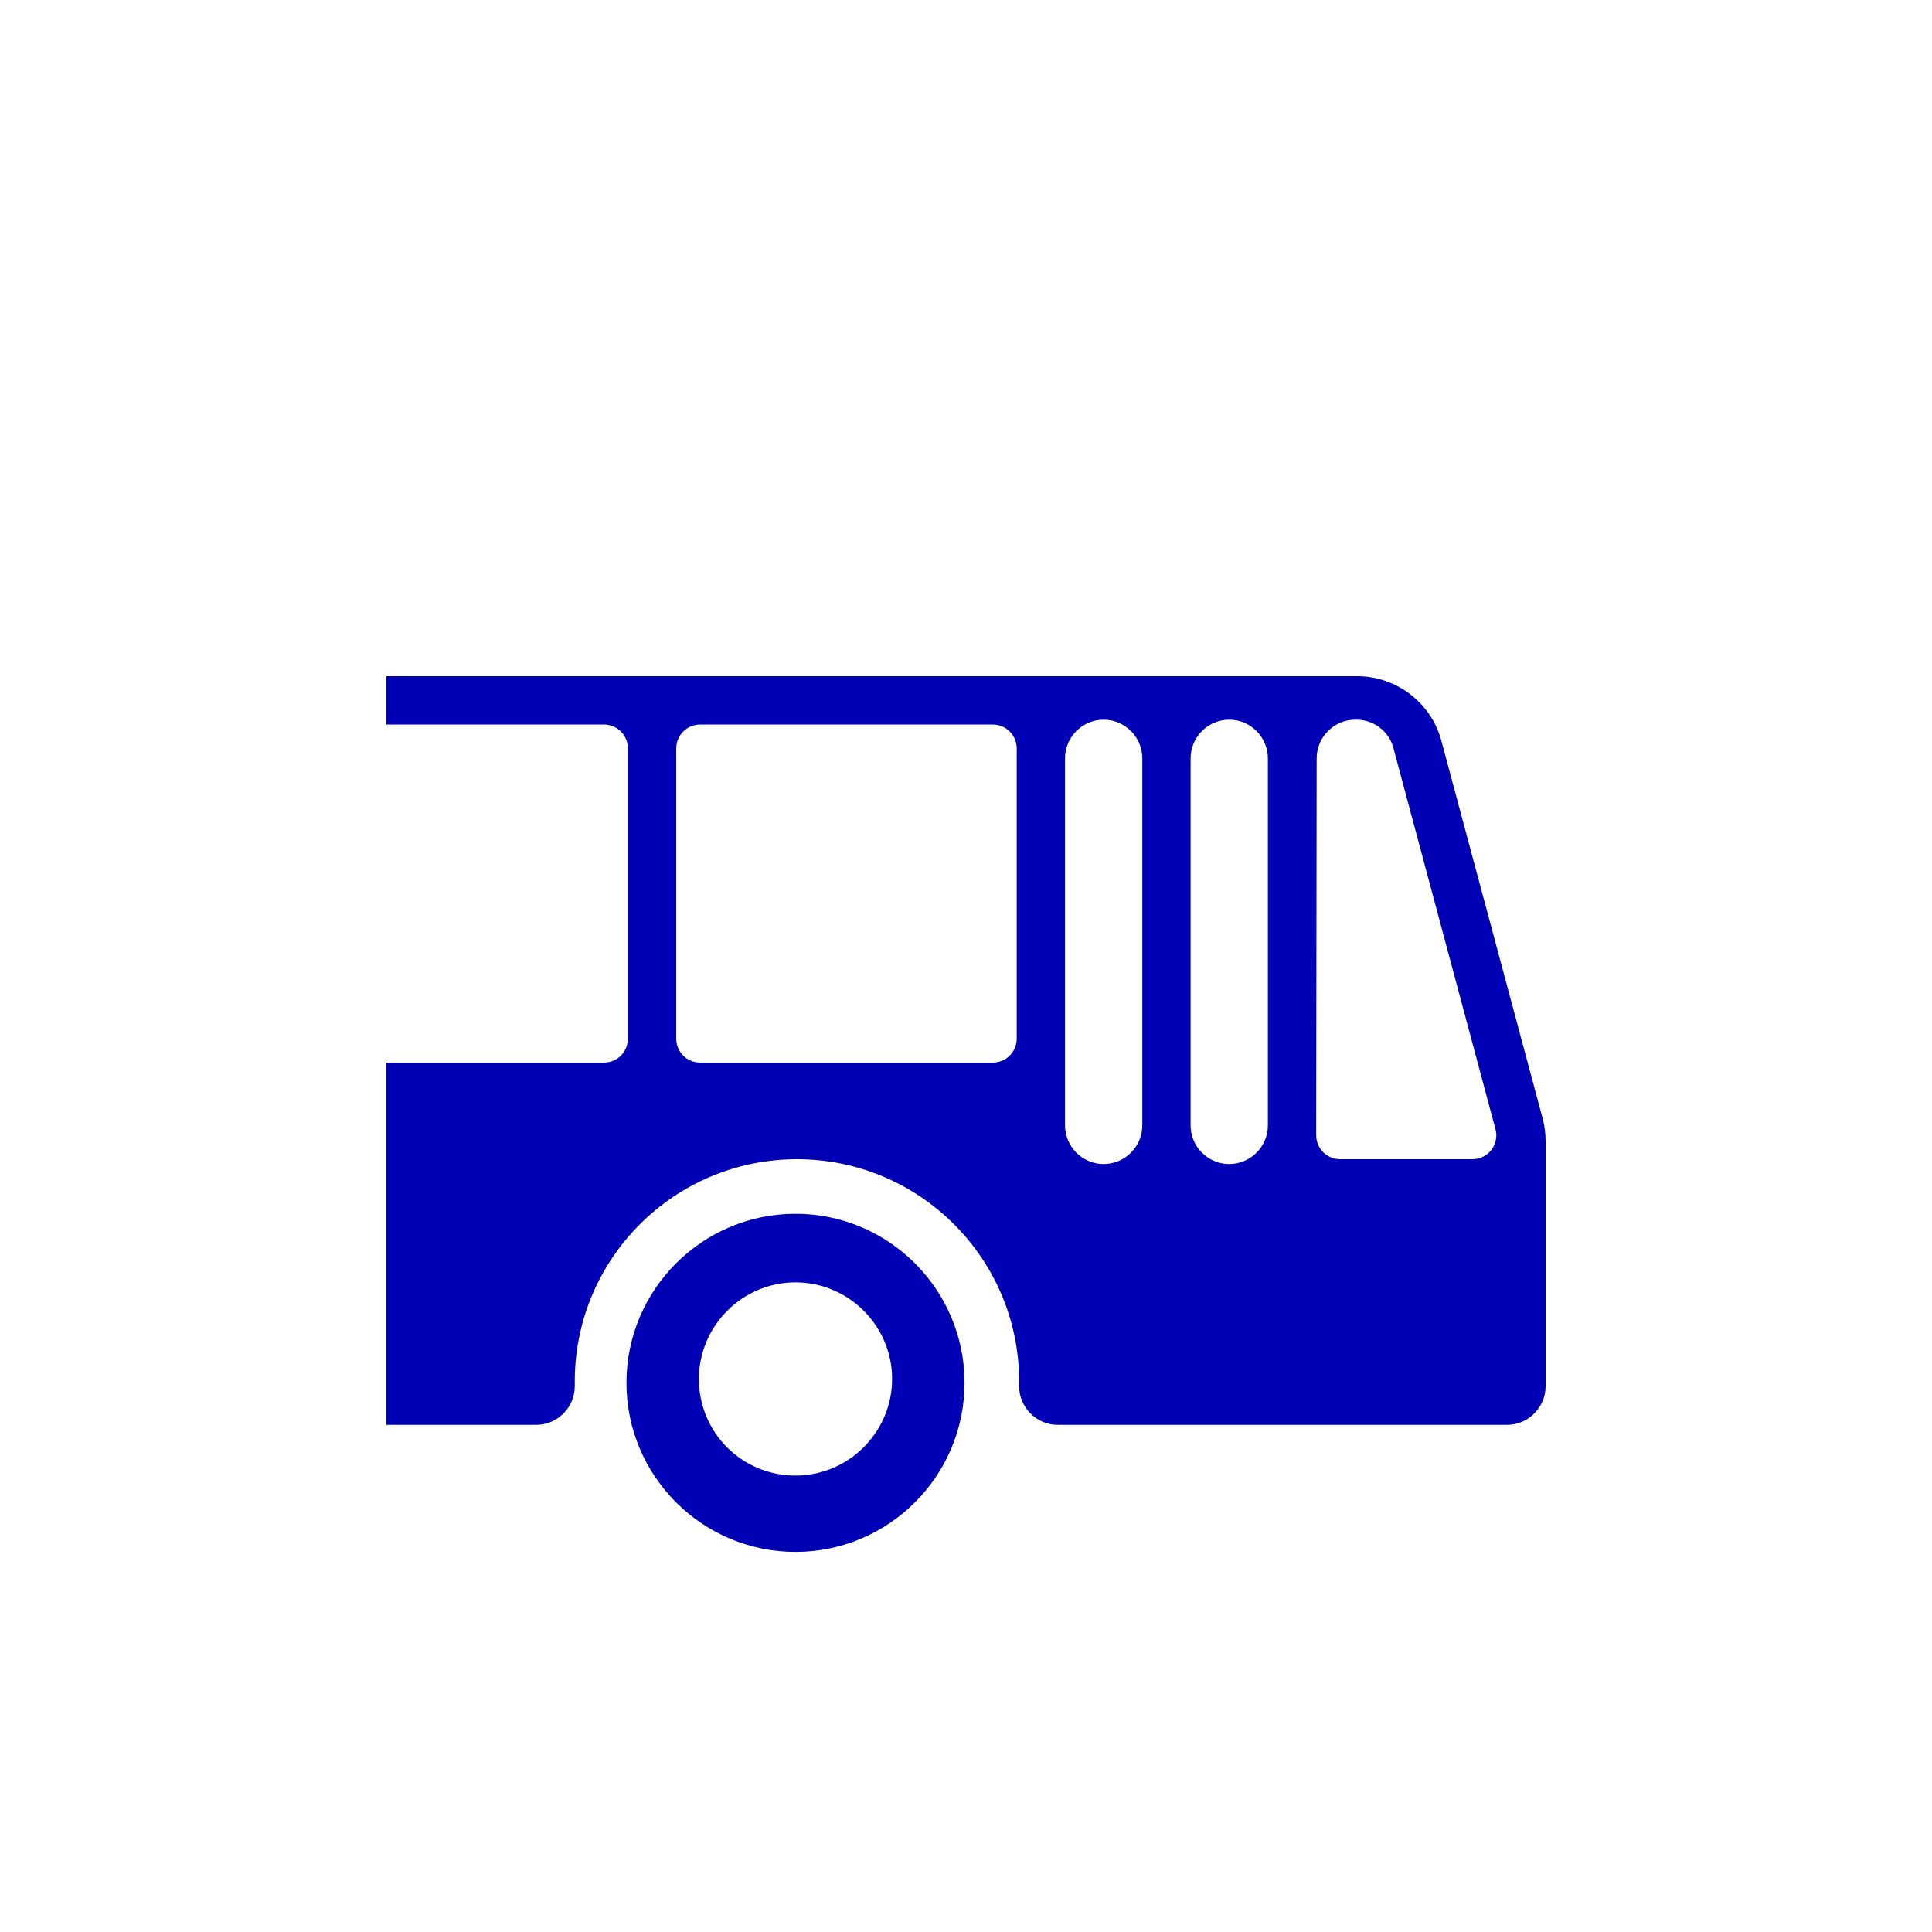 <?xml version="1.0" encoding="utf-8"?>
<!-- Generator: Adobe Illustrator 21.0.0, SVG Export Plug-In . SVG Version: 6.00 Build 0)  -->
<svg version="1.1" id="Ebene_1" xmlns="http://www.w3.org/2000/svg" xmlns:xlink="http://www.w3.org/1999/xlink" x="0px" y="0px"
	 viewBox="0 0 400 400" style="enable-background:new 0 0 400 400;" xml:space="preserve">
<style type="text/css">
	.st0{fill:#0000B4;}
</style>
<g id="content_4_">
	<path class="st0" d="M125,150H80v-10h201l0,0c8.1,0,15.3,5.5,17.4,13.3l21,78.3c0.4,1.5,0.6,3.1,0.6,4.7V287c0,4.4-3.6,8-8,8h-93
		c-4.4,0-8-3.6-8-8c0-0.1,0-0.1,0-0.1l0,0c0-0.3,0-0.6,0-0.9c0-25.4-20.6-46-46-46c-25.4,0-46,20.6-46,46c0,0.3,0,0.6,0,0.9l0,0
		c0,0,0,0.1,0,0.1c0,4.4-3.6,8-8,8H80v-75h45c2.8,0,5-2.2,5-5v-60C130,152.2,127.8,150,125,150L125,150z M272.5,235c0,2.8,2.2,5,5,5
		h27.3c2.8,0,5-2.2,5-5c0-0.4-0.1-0.9-0.2-1.3l-21.1-78.8c-0.9-3.5-4.1-5.9-7.7-5.9h-0.2c-4.4,0-8,3.6-8,8L272.5,235L272.5,235z
		 M246.5,233c0,4.4,3.6,8,8,8c4.4,0,8-3.6,8-8v-76c0-4.4-3.6-8-8-8c-4.4,0-8,3.6-8,8V233L246.5,233z M220.5,233c0,4.4,3.6,8,8,8
		c4.4,0,8-3.6,8-8v-76c0-4.4-3.6-8-8-8c-4.4,0-8,3.6-8,8V233L220.5,233z M140,215c0,2.8,2.2,5,5,5h60.5c2.8,0,5-2.2,5-5v-60
		c0-2.8-2.2-5-5-5H145c-2.8,0-5,2.2-5,5V215L140,215z"/>
	<path class="st0" d="M164.7,251.3c19.3,0,35,15.7,35,35c0,19.3-15.7,35-35,35s-35-15.7-35-35C129.7,267,145.4,251.3,164.7,251.3
		L164.7,251.3z M164.7,305.5c11,0,20-9,20-20c0-11-9-20-20-20c-11,0-20,9-20,20C144.7,296.6,153.6,305.5,164.7,305.5L164.7,305.5z"
		/>
</g>
</svg>

